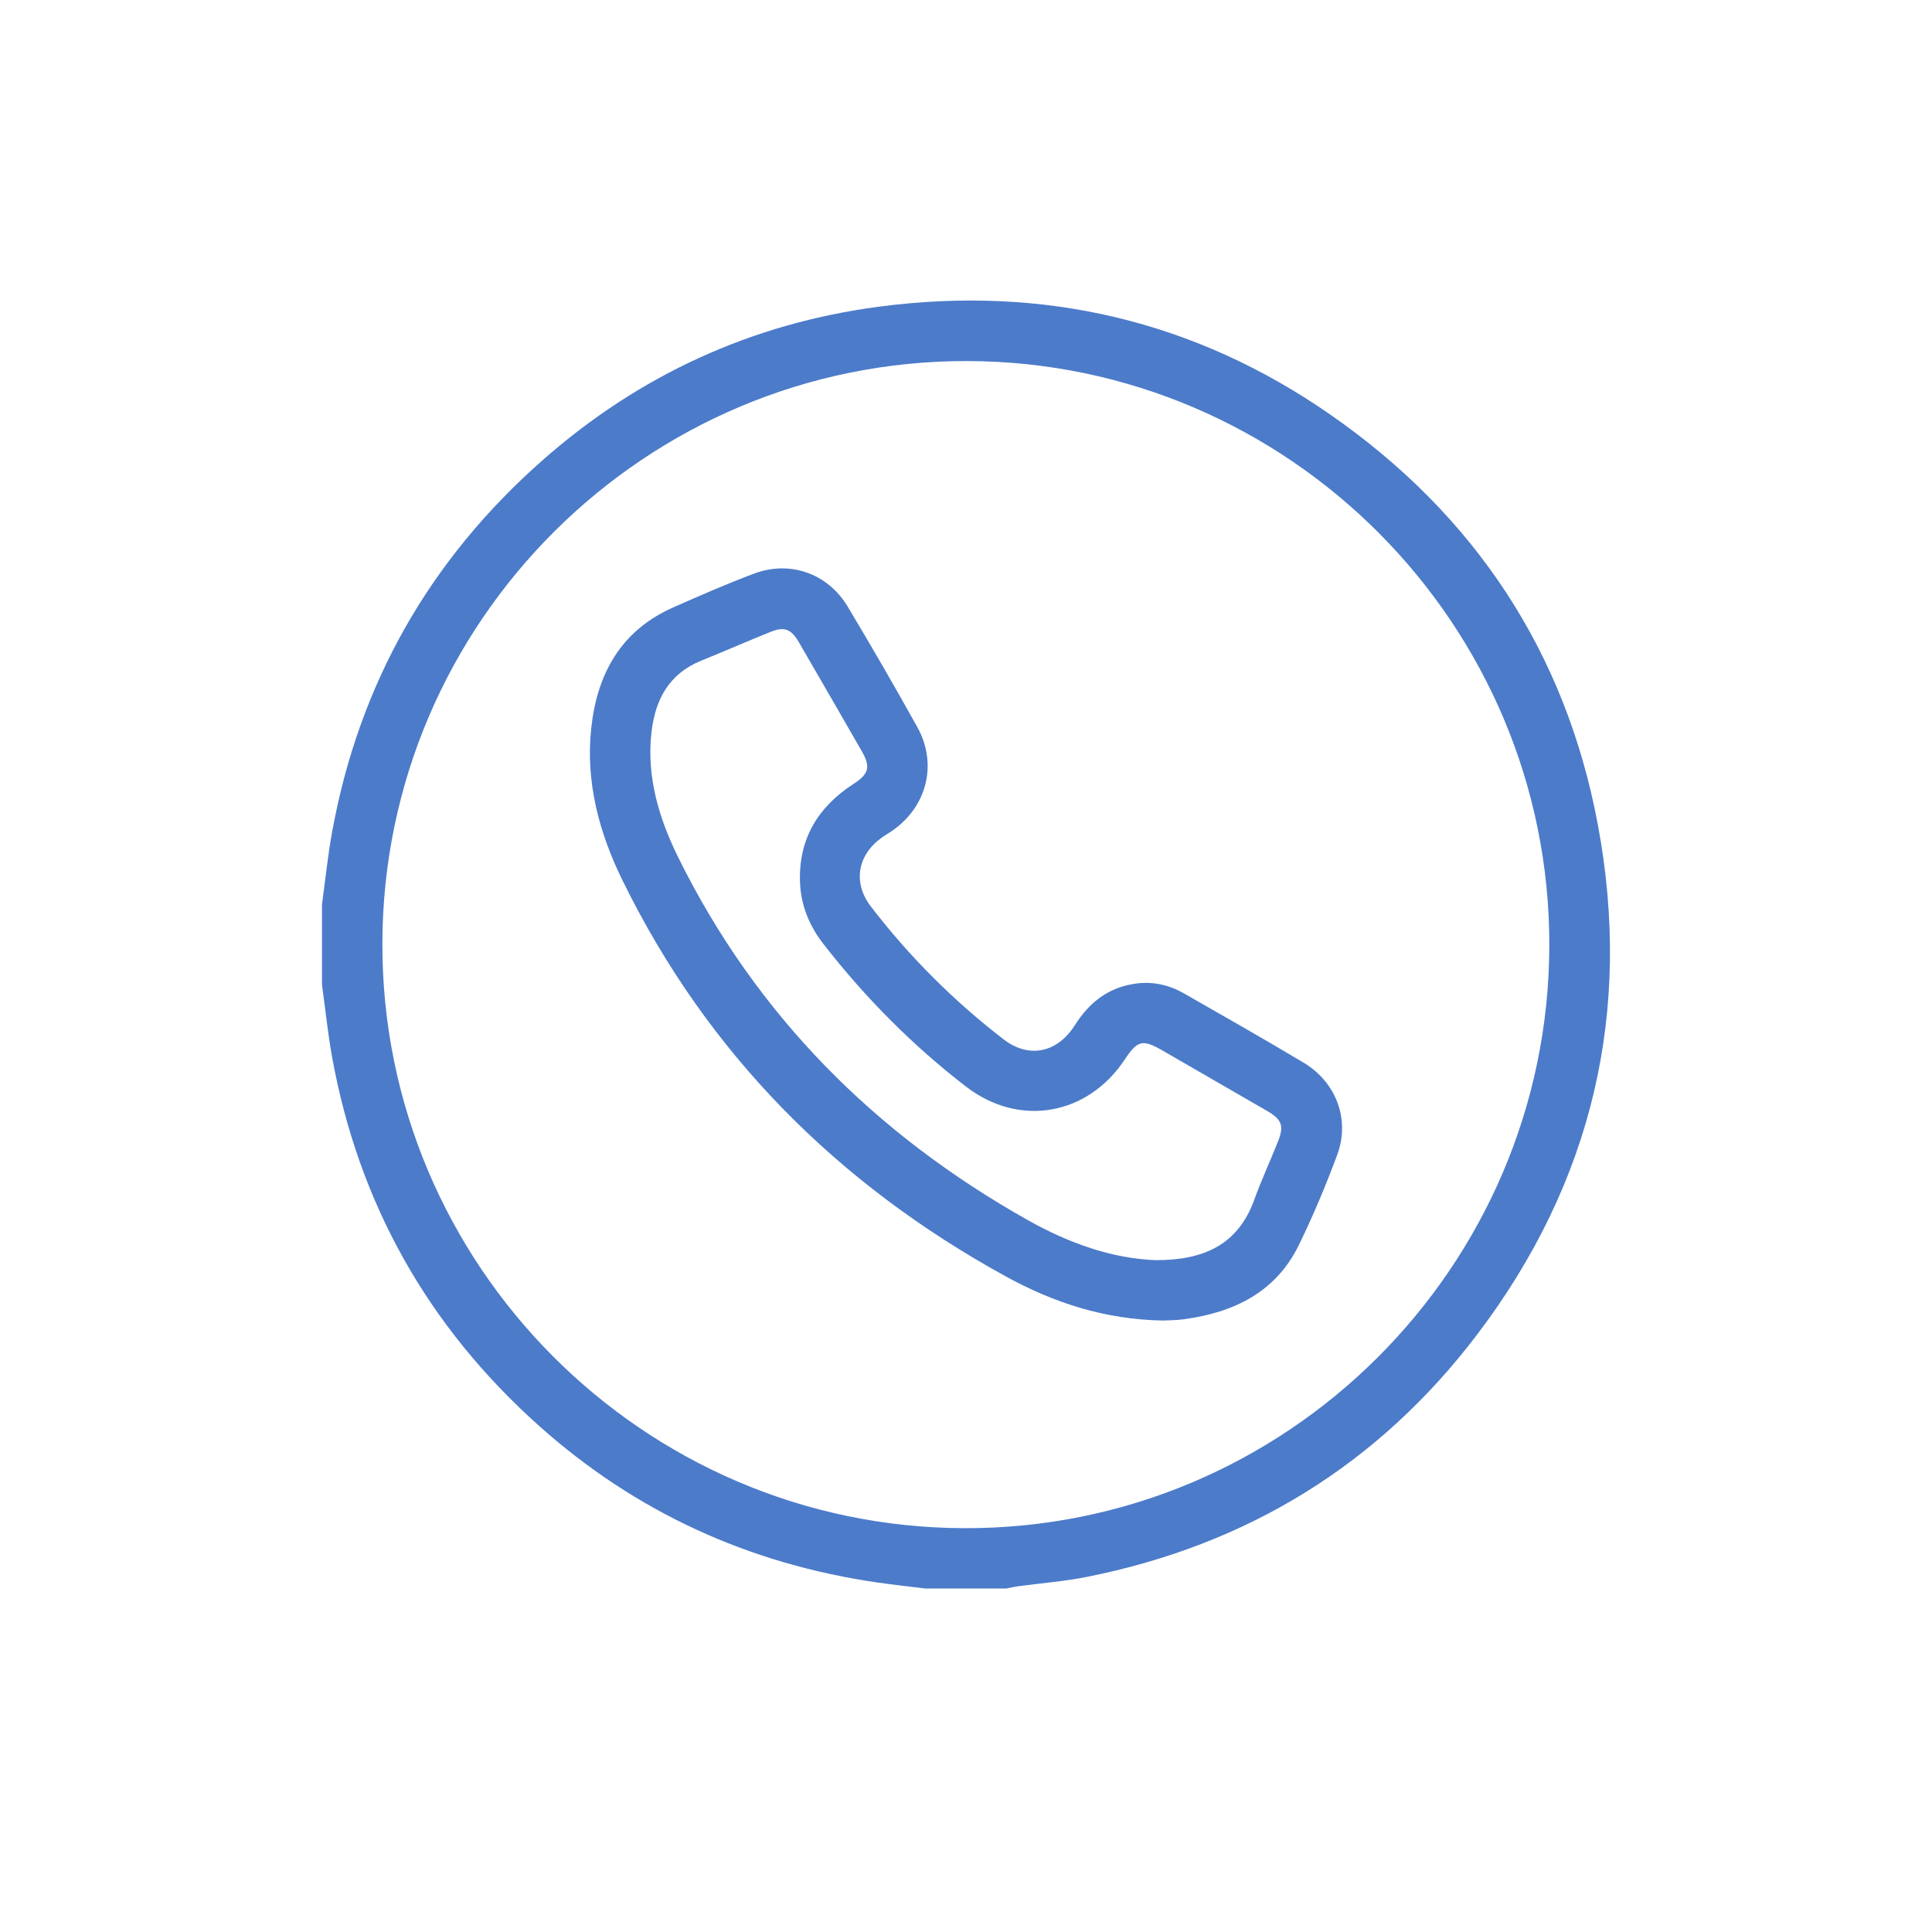 <svg width="120" height="120" viewBox="0 0 120 120" fill="none" xmlns="http://www.w3.org/2000/svg">
<path d="M20 56.171C20.204 54.681 20.355 53.181 20.624 51.703C22.291 42.486 26.674 34.78 33.688 28.595C39.681 23.309 46.674 20.094 54.59 19.049C64.786 17.704 74.221 19.898 82.669 25.78C91.586 31.987 97.229 40.48 99.238 51.183C101.419 62.794 98.909 73.437 91.776 82.854C85.64 90.957 77.474 95.964 67.491 97.947C66.093 98.224 64.659 98.333 63.244 98.525C62.992 98.558 62.741 98.619 62.489 98.667H57.49C56.516 98.546 55.537 98.441 54.565 98.301C46.551 97.153 39.477 93.931 33.446 88.531C26.57 82.374 22.27 74.737 20.624 65.639C20.357 64.161 20.207 62.66 20 61.17C20 59.505 20 57.837 20 56.171ZM23.75 58.611C23.719 78.563 39.94 94.858 59.892 94.918C79.866 94.979 96.194 78.719 96.231 58.73C96.269 38.783 80.031 22.472 60.089 22.426C40.099 22.38 23.781 38.629 23.75 58.611Z" fill="#4C7BCA"/>
<path d="M72.266 82.021C68.614 81.965 65.433 80.907 62.47 79.279C52.008 73.535 43.932 65.434 38.659 54.671C37.213 51.722 36.363 48.57 36.722 45.233C37.083 41.864 38.554 39.18 41.789 37.739C43.45 37.001 45.12 36.274 46.821 35.633C49.058 34.788 51.412 35.611 52.647 37.671C54.131 40.146 55.577 42.644 56.979 45.168C58.259 47.47 57.562 50.146 55.377 51.626C55.183 51.757 54.98 51.876 54.79 52.01C53.263 53.087 52.952 54.815 54.085 56.295C56.472 59.409 59.231 62.164 62.339 64.558C63.887 65.752 65.657 65.412 66.748 63.694C67.635 62.297 68.787 61.362 70.45 61.106C71.554 60.934 72.581 61.158 73.53 61.698C76.016 63.116 78.501 64.531 80.957 65.996C82.996 67.213 83.871 69.538 83.055 71.736C82.35 73.633 81.563 75.509 80.676 77.327C79.24 80.272 76.632 81.52 73.53 81.942C73.042 82.009 72.543 82.003 72.262 82.019L72.266 82.021ZM71.792 78.269C74.755 78.279 76.894 77.321 77.904 74.52C78.345 73.299 78.894 72.118 79.374 70.911C79.768 69.92 79.622 69.534 78.687 68.993C76.527 67.743 74.365 66.495 72.203 65.249C70.963 64.535 70.657 64.61 69.858 65.812C67.545 69.294 63.303 70.033 60.005 67.495C56.671 64.925 53.726 61.953 51.142 58.63C50.258 57.491 49.732 56.205 49.688 54.752C49.609 52.091 50.811 50.119 53.006 48.695C53.983 48.063 54.089 47.635 53.511 46.631C52.215 44.377 50.917 42.123 49.611 39.877C49.139 39.065 48.715 38.904 47.864 39.246C46.418 39.827 44.99 40.455 43.546 41.039C41.549 41.847 40.698 43.463 40.466 45.466C40.143 48.255 40.938 50.855 42.146 53.295C46.994 63.086 54.379 70.469 63.856 75.793C66.364 77.202 69.054 78.173 71.796 78.271L71.792 78.269Z" fill="#4C7BCA"/>
</svg>
